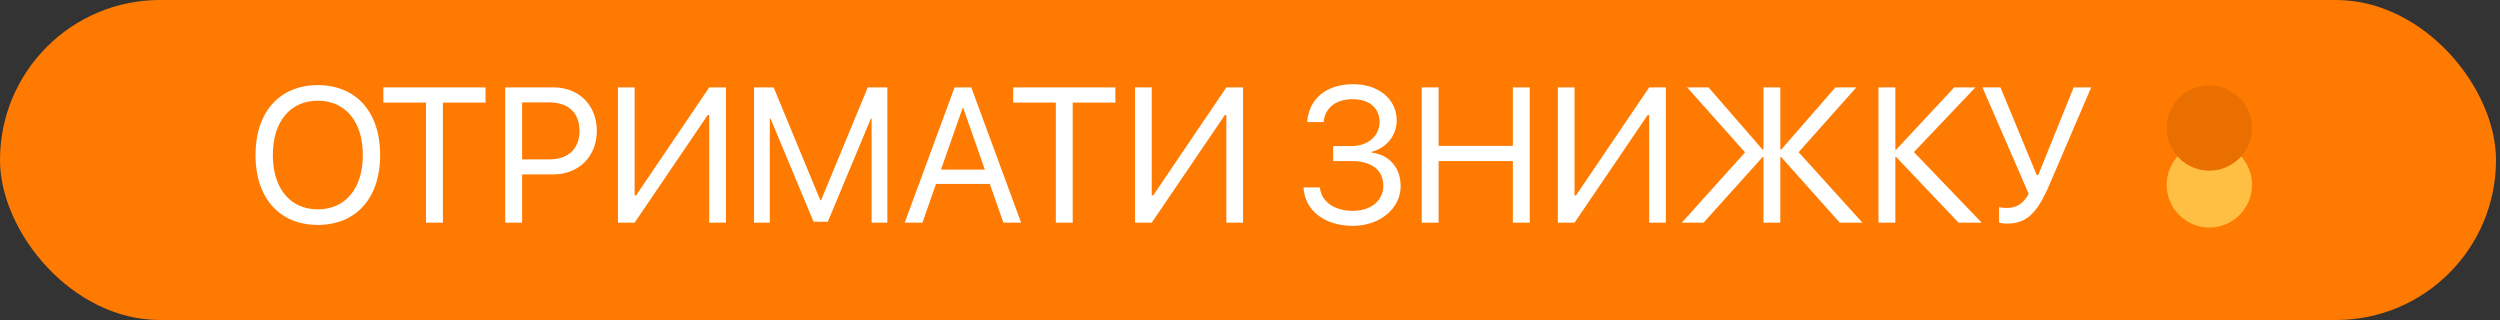 <?xml version="1.0" encoding="UTF-8"?> <svg xmlns="http://www.w3.org/2000/svg" width="375" height="48" viewBox="0 0 375 48" fill="none"><rect x="0" y="0" width="375" height="48" fill="#333333" stroke="none"/> <rect width="374.4" height="48" rx="24" fill="#FF7A00"></rect> <path d="M47.674 12.77C53.426 12.77 57.026 16.82 57.026 23.261C57.026 29.701 53.426 33.737 47.674 33.737C41.923 33.737 38.323 29.701 38.323 23.261C38.323 16.82 41.923 12.77 47.674 12.77ZM47.674 15.105C43.526 15.105 40.924 18.255 40.924 23.261C40.924 28.253 43.526 31.403 47.674 31.403C51.823 31.403 54.424 28.253 54.424 23.261C54.424 18.255 51.823 15.105 47.674 15.105ZM66.434 33.4H63.903V15.386H57.504V13.108H72.832V15.386H66.434V33.4ZM75.785 13.108H83.028C86.838 13.108 89.524 15.78 89.524 19.619C89.524 23.472 86.81 26.158 82.999 26.158H78.317V33.4H75.785V13.108ZM78.317 15.358V23.908H82.367C85.263 23.908 86.923 22.319 86.923 19.619C86.923 16.933 85.278 15.358 82.367 15.358H78.317ZM106.385 33.4V17.256H106.16L95.192 33.4H92.689V13.108H95.192V29.308H95.417L106.385 13.108H108.888V33.4H106.385ZM133.104 33.4H130.742V17.762H130.643L124.174 33.259H122.037L115.568 17.762H115.47V33.4H113.107V13.108H116.046L123.049 30.039H123.162L130.165 13.108H133.104V33.4ZM150.513 33.4L148.474 27.592H140.403L138.363 33.4H135.706L143.187 13.108H145.69L153.171 33.4H150.513ZM144.396 16.187L141.148 25.441H147.729L144.481 16.187H144.396ZM160.906 33.4H158.374V15.386H151.976V13.108H167.304V15.386H160.906V33.4ZM183.954 33.4V17.256H183.729L172.76 33.4H170.257V13.108H172.76V29.308H172.985L183.954 13.108H186.457V33.4H183.954ZM199.971 24.161V21.911H202.713C205.188 21.911 206.932 20.406 206.932 18.283C206.932 16.187 205.385 14.88 202.896 14.88C200.379 14.88 198.748 16.173 198.537 18.311H196.076C196.329 14.795 198.959 12.63 202.995 12.63C206.792 12.63 209.506 14.894 209.506 18.058C209.506 20.308 207.973 22.22 205.737 22.769V22.881C208.437 23.233 210.096 25.173 210.096 27.93C210.096 31.276 206.96 33.878 202.953 33.878C198.678 33.878 195.71 31.572 195.528 28.112H197.974C198.199 30.25 200.14 31.628 202.924 31.628C205.638 31.628 207.495 30.095 207.495 27.859C207.495 25.539 205.751 24.161 202.826 24.161H199.971ZM229.46 33.4H226.929V24.161H215.792V33.4H213.26V13.108H215.792V21.883H226.929V13.108H229.46V33.4ZM247.376 33.4V17.256H247.151L236.182 33.4H233.679V13.108H236.182V29.308H236.407L247.376 13.108H249.879V33.4H247.376ZM269.792 22.825L279.368 33.4H275.965L267.162 23.542H267.049V33.4H264.518V23.542H264.406L255.532 33.4H252.27L261.762 22.853L253.071 13.108H256.278L264.406 22.459H264.518V13.108H267.049V22.459H267.162L275.318 13.108H278.454L269.792 22.825ZM287.088 22.811L297.256 33.4H293.782L284.417 23.542H284.304V33.4H281.773V13.108H284.304V22.459H284.417L293.135 13.108H296.313L287.088 22.811ZM300.982 33.541C300.518 33.541 300.082 33.47 299.857 33.358V31.08C300.138 31.15 300.546 31.192 300.982 31.192C302.501 31.192 303.499 30.559 304.301 29.069L297.368 13.108H300.068L305.51 26.256H305.735L311.051 13.108H313.681L307.465 27.592C305.538 32.092 303.963 33.541 300.982 33.541Z" fill="white"></path> <circle cx="331.401" cy="27.733" r="6.4" transform="rotate(-90 331.401 27.733)" fill="#FFBF42"></circle> <circle cx="331.401" cy="19.2" r="6.4" transform="rotate(-90 331.401 19.2)" fill="#E97000"></circle> </svg> 